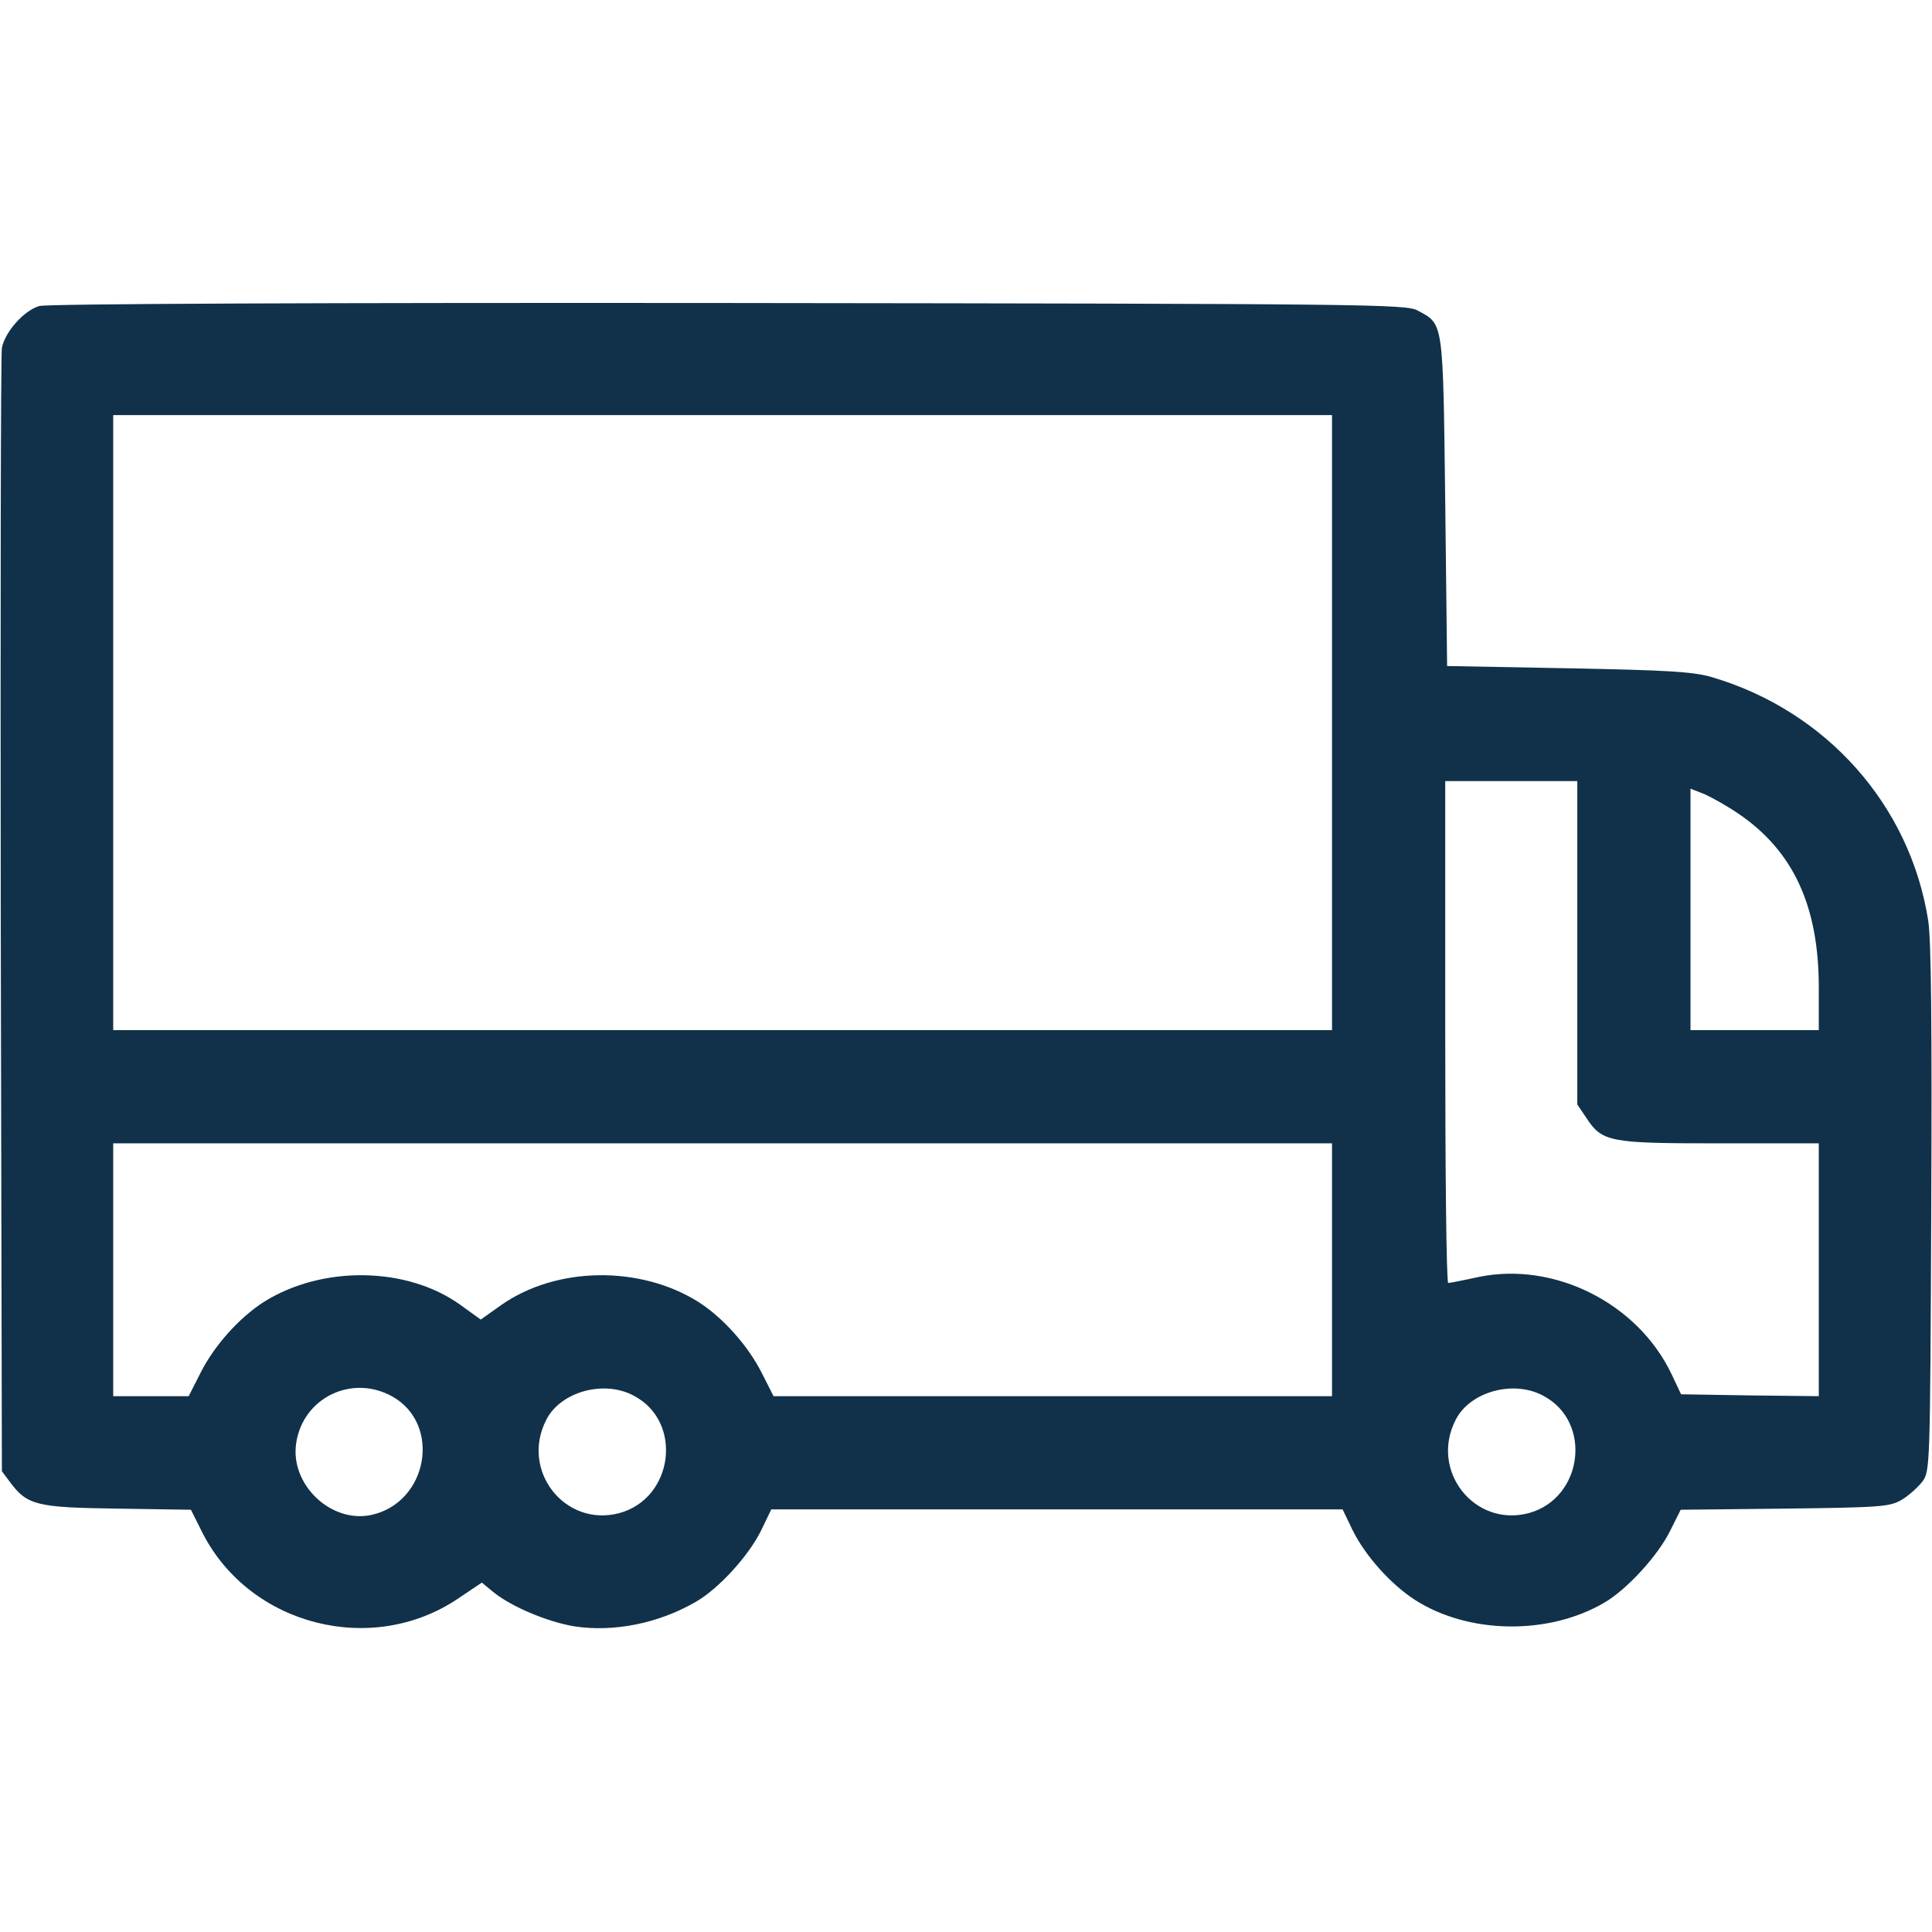 <?xml version="1.0" standalone="no"?>
<!DOCTYPE svg PUBLIC "-//W3C//DTD SVG 20010904//EN"
 "http://www.w3.org/TR/2001/REC-SVG-20010904/DTD/svg10.dtd">
<svg version="1.0" xmlns="http://www.w3.org/2000/svg"
 width="512pt" height="512pt" viewBox="0 0 512 512"
 preserveAspectRatio="xMidYMid meet">

<g transform="translate(0,512) scale(0.1,-0.1)"
fill="#103149" stroke="none">
<path d="M104 4309 c-41 -12 -91 -69 -99 -111 -3 -18 -4 -695 -3 -1505 l3
-1472 21 -28 c46 -62 70 -68 284 -71 l196 -3 32 -64 c126 -243 447 -325 675
-172 l64 43 29 -24 c47 -39 144 -80 216 -92 105 -16 224 8 322 65 61 35 140
122 173 189 l27 56 757 0 757 0 26 -54 c34 -69 101 -144 166 -186 142 -91 354
-94 502 -7 60 35 142 125 174 190 l28 56 275 3 c255 3 279 5 310 23 19 11 43
33 55 48 21 28 21 35 24 720 2 492 0 714 -8 767 -48 307 -271 557 -575 646
-49 14 -118 18 -380 23 l-320 6 -5 435 c-6 483 -4 470 -73 507 -30 17 -130 18
-1827 20 -1065 1 -1808 -2 -1826 -8z m3426 -1104 l0 -815 -1615 0 -1615 0 0
815 0 815 1615 0 1615 0 0 -815z m650 -584 l0 -428 23 -34 c43 -66 61 -69 355
-69 l262 0 0 -335 0 -335 -182 2 -183 3 -26 55 c-90 187 -310 297 -510 256
-41 -9 -77 -16 -81 -16 -5 0 -8 299 -8 665 l0 665 175 0 175 0 0 -429z m428
342 c145 -99 212 -245 212 -460 l0 -113 -170 0 -170 0 0 320 0 320 38 -15 c20
-9 61 -32 90 -52z m-1078 -1208 l0 -335 -740 0 -740 0 -31 61 c-36 72 -102
146 -167 188 -155 98 -377 95 -523 -7 l-55 -39 -54 39 c-142 102 -367 105
-522 7 -65 -42 -131 -116 -167 -188 l-31 -61 -100 0 -100 0 0 335 0 335 1615
0 1615 0 0 -335z m-2490 -336 c131 -74 94 -282 -57 -314 -107 -22 -215 82
-198 191 18 120 148 183 255 123z m640 2 c131 -69 105 -272 -39 -311 -144 -38
-263 113 -193 248 38 74 153 106 232 63z m2410 0 c131 -69 105 -272 -39 -311
-144 -38 -263 113 -193 248 38 74 153 106 232 63z"/>
</g>
</svg>
